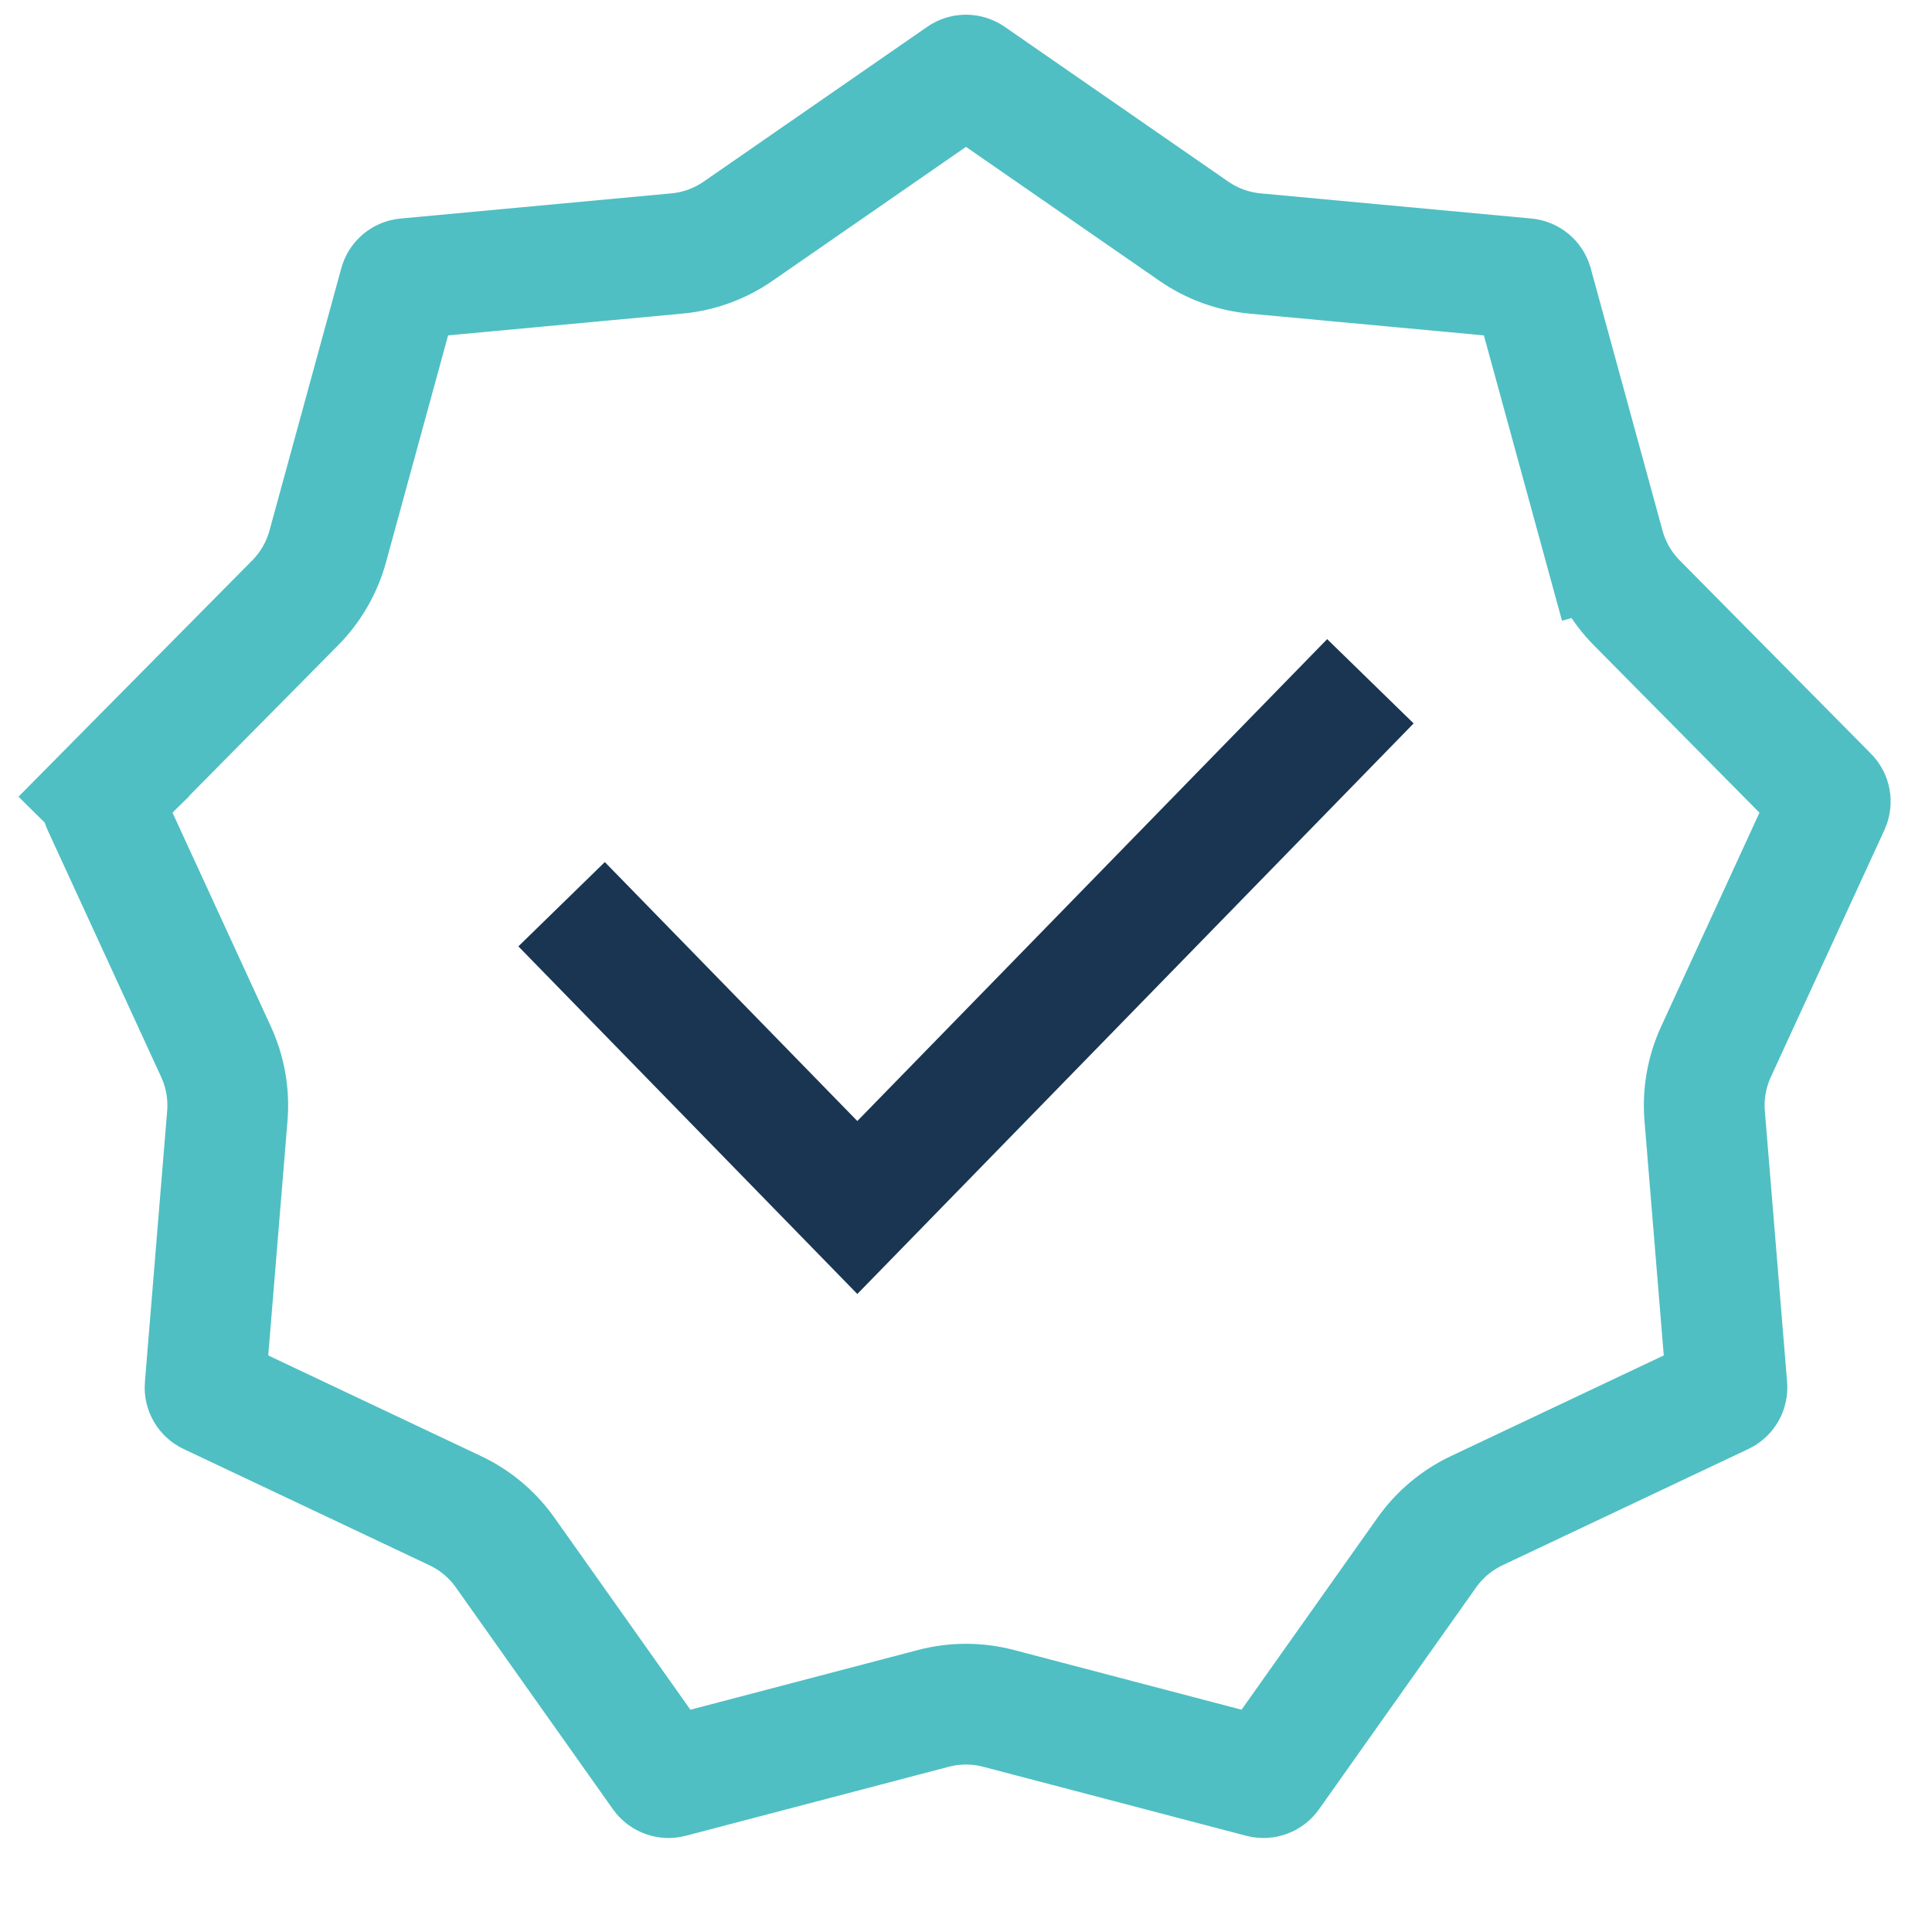 <svg xmlns="http://www.w3.org/2000/svg" width="48" height="48" viewBox="0 0 48 48" fill="none"><path d="M39.858 13.578L41.304 13.182L39.858 13.578C40.002 14.106 40.281 14.588 40.666 14.978L45.419 19.782C45.474 19.837 45.488 19.921 45.456 19.992L42.633 26.131C42.404 26.629 42.307 27.177 42.352 27.724L42.905 34.458C42.911 34.536 42.869 34.61 42.798 34.643L36.689 37.532C36.194 37.766 35.767 38.124 35.45 38.571L31.545 44.086C31.5 44.149 31.42 44.178 31.345 44.159L24.808 42.444C24.278 42.305 23.721 42.305 23.191 42.444L16.655 44.159C16.579 44.178 16.5 44.149 16.454 44.086L12.549 38.571C12.232 38.124 11.806 37.766 11.31 37.532L5.201 34.643C5.131 34.61 5.088 34.536 5.095 34.458L5.648 27.724C5.693 27.177 5.596 26.629 5.367 26.131L2.544 19.992C2.511 19.921 2.526 19.837 2.581 19.782L1.515 18.727L2.581 19.782L7.333 14.978C7.719 14.588 7.997 14.106 8.142 13.578L9.926 7.06C9.946 6.985 10.011 6.93 10.089 6.923L16.818 6.298C17.363 6.247 17.887 6.057 18.337 5.745L23.893 1.898C23.957 1.854 24.042 1.854 24.106 1.898L29.662 5.745C30.113 6.057 30.636 6.247 31.182 6.298L37.91 6.923C37.988 6.93 38.053 6.985 38.074 7.06L39.858 13.578Z" stroke="#4FBFC3" stroke-width="3"></path><path d="M15 23.539L21.3 30L33 18" stroke="#1A3552" stroke-width="3" stroke-linecap="square"></path></svg>